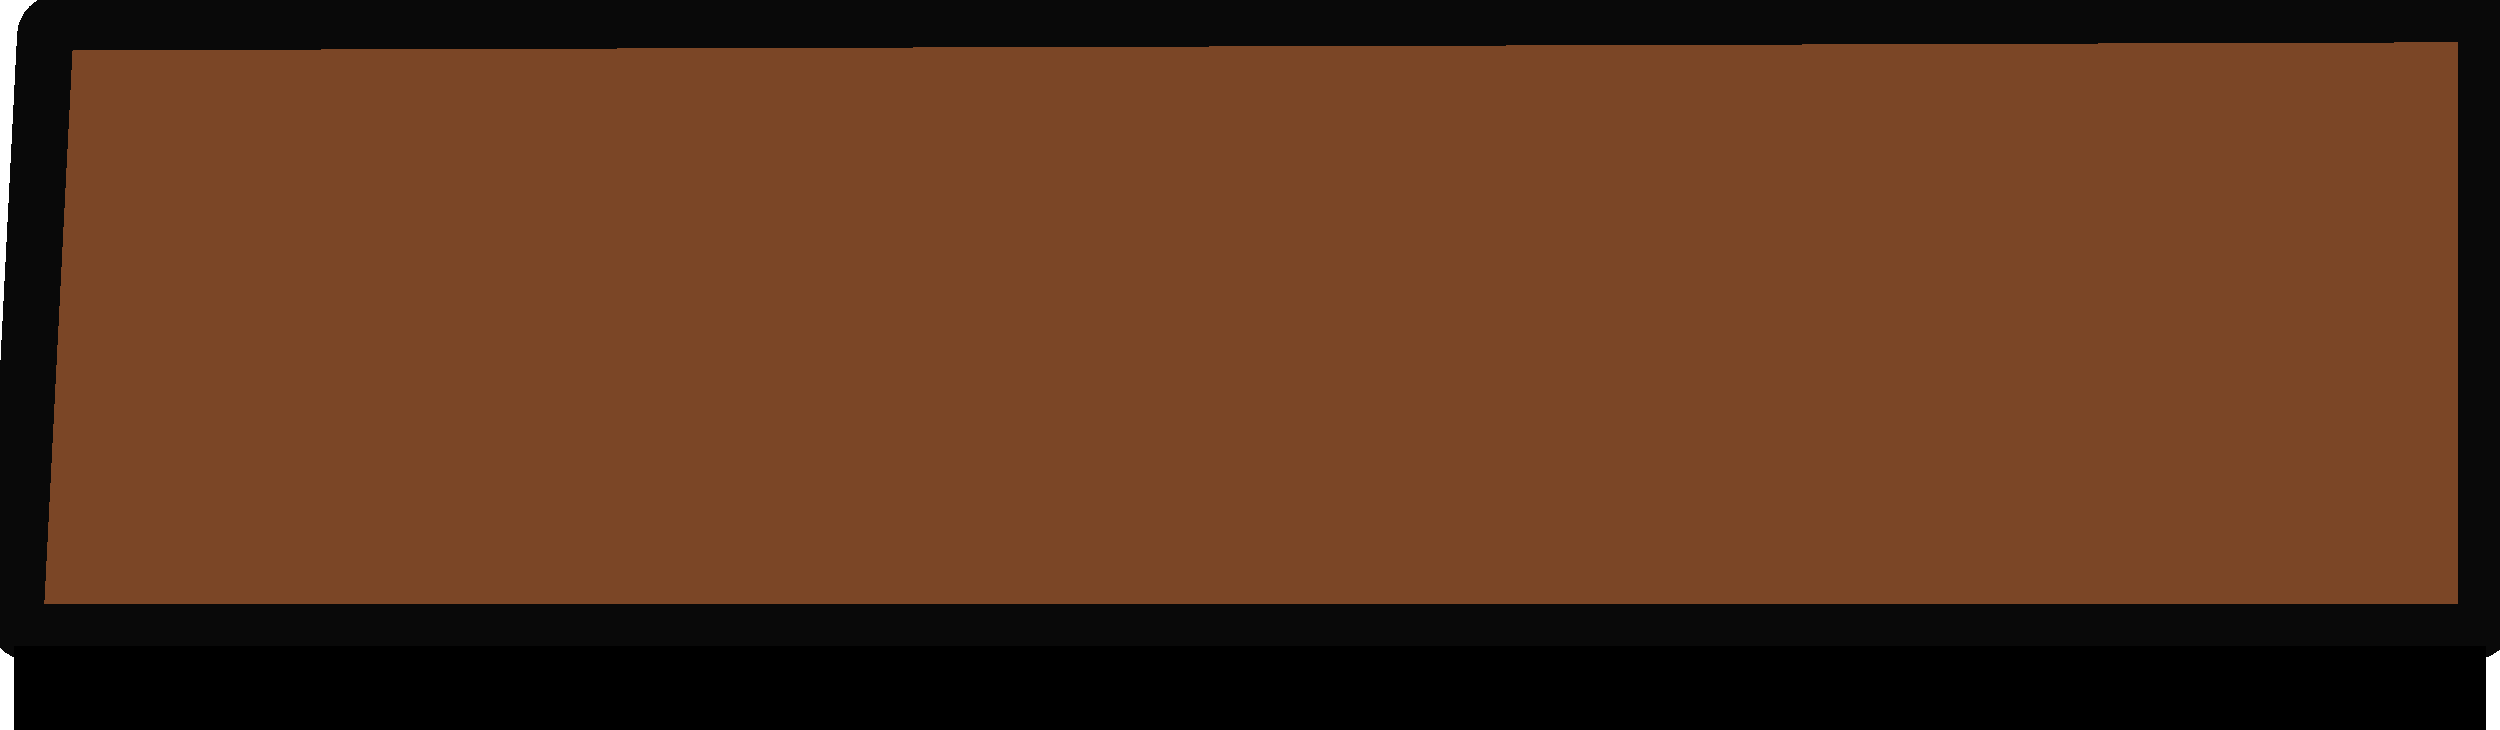 <svg width="178" height="52" viewBox="0 0 178 52" fill="none" xmlns="http://www.w3.org/2000/svg" shape-rendering="crispEdges">
<g id="Rectangle 104" filter="url(#filter0_d_45_2)">
<path d="M2.215 2.485C2.269 1.424 3.144 0.59 4.206 0.587L175.993 0.007C177.1 0.003 178 0.9 178 2.007V44C178 45.105 177.105 46 176 46H2.104C0.96 46 0.049 45.041 0.107 43.898L2.215 2.485Z" fill="#7B4626"/>
<path d="M175.997 1.007C176.55 1.005 177 1.453 177 2.007V44C177 44.552 176.552 45 176 45H2.104C1.532 45 1.076 44.521 1.105 43.949L3.214 2.536C3.241 2.006 3.678 1.589 4.209 1.587L175.997 1.007Z" stroke="#090909" stroke-width="4"/>
</g>
<!-- Alt siyah taban: beyaz boşlukları engellemek için net siyah bant -->
<rect x="1" y="46" width="176" height="6" fill="#000000" />
<defs>
<filter id="filter0_d_45_2" x="0" y="0" width="178" height="52" filterUnits="userSpaceOnUse" color-interpolation-filters="sRGB">
<feFlood flood-opacity="0" result="BackgroundImageFix"/>
<feColorMatrix in="SourceAlpha" type="matrix" values="0 0 0 0 0 0 0 0 0 0 0 0 0 0 0 0 0 0 127 0" result="hardAlpha"/>
<feOffset dy="0"/>
<feComposite in2="hardAlpha" operator="out"/>
<feColorMatrix type="matrix" values="0 0 0 0 0 0 0 0 0 0 0 0 0 0 0 0 0 0 0.9 0"/>
<feBlend mode="normal" in2="BackgroundImageFix" result="effect1_dropShadow_45_2"/>
<feBlend mode="normal" in="SourceGraphic" in2="effect1_dropShadow_45_2" result="shape"/>
</filter>
</defs>
</svg>
